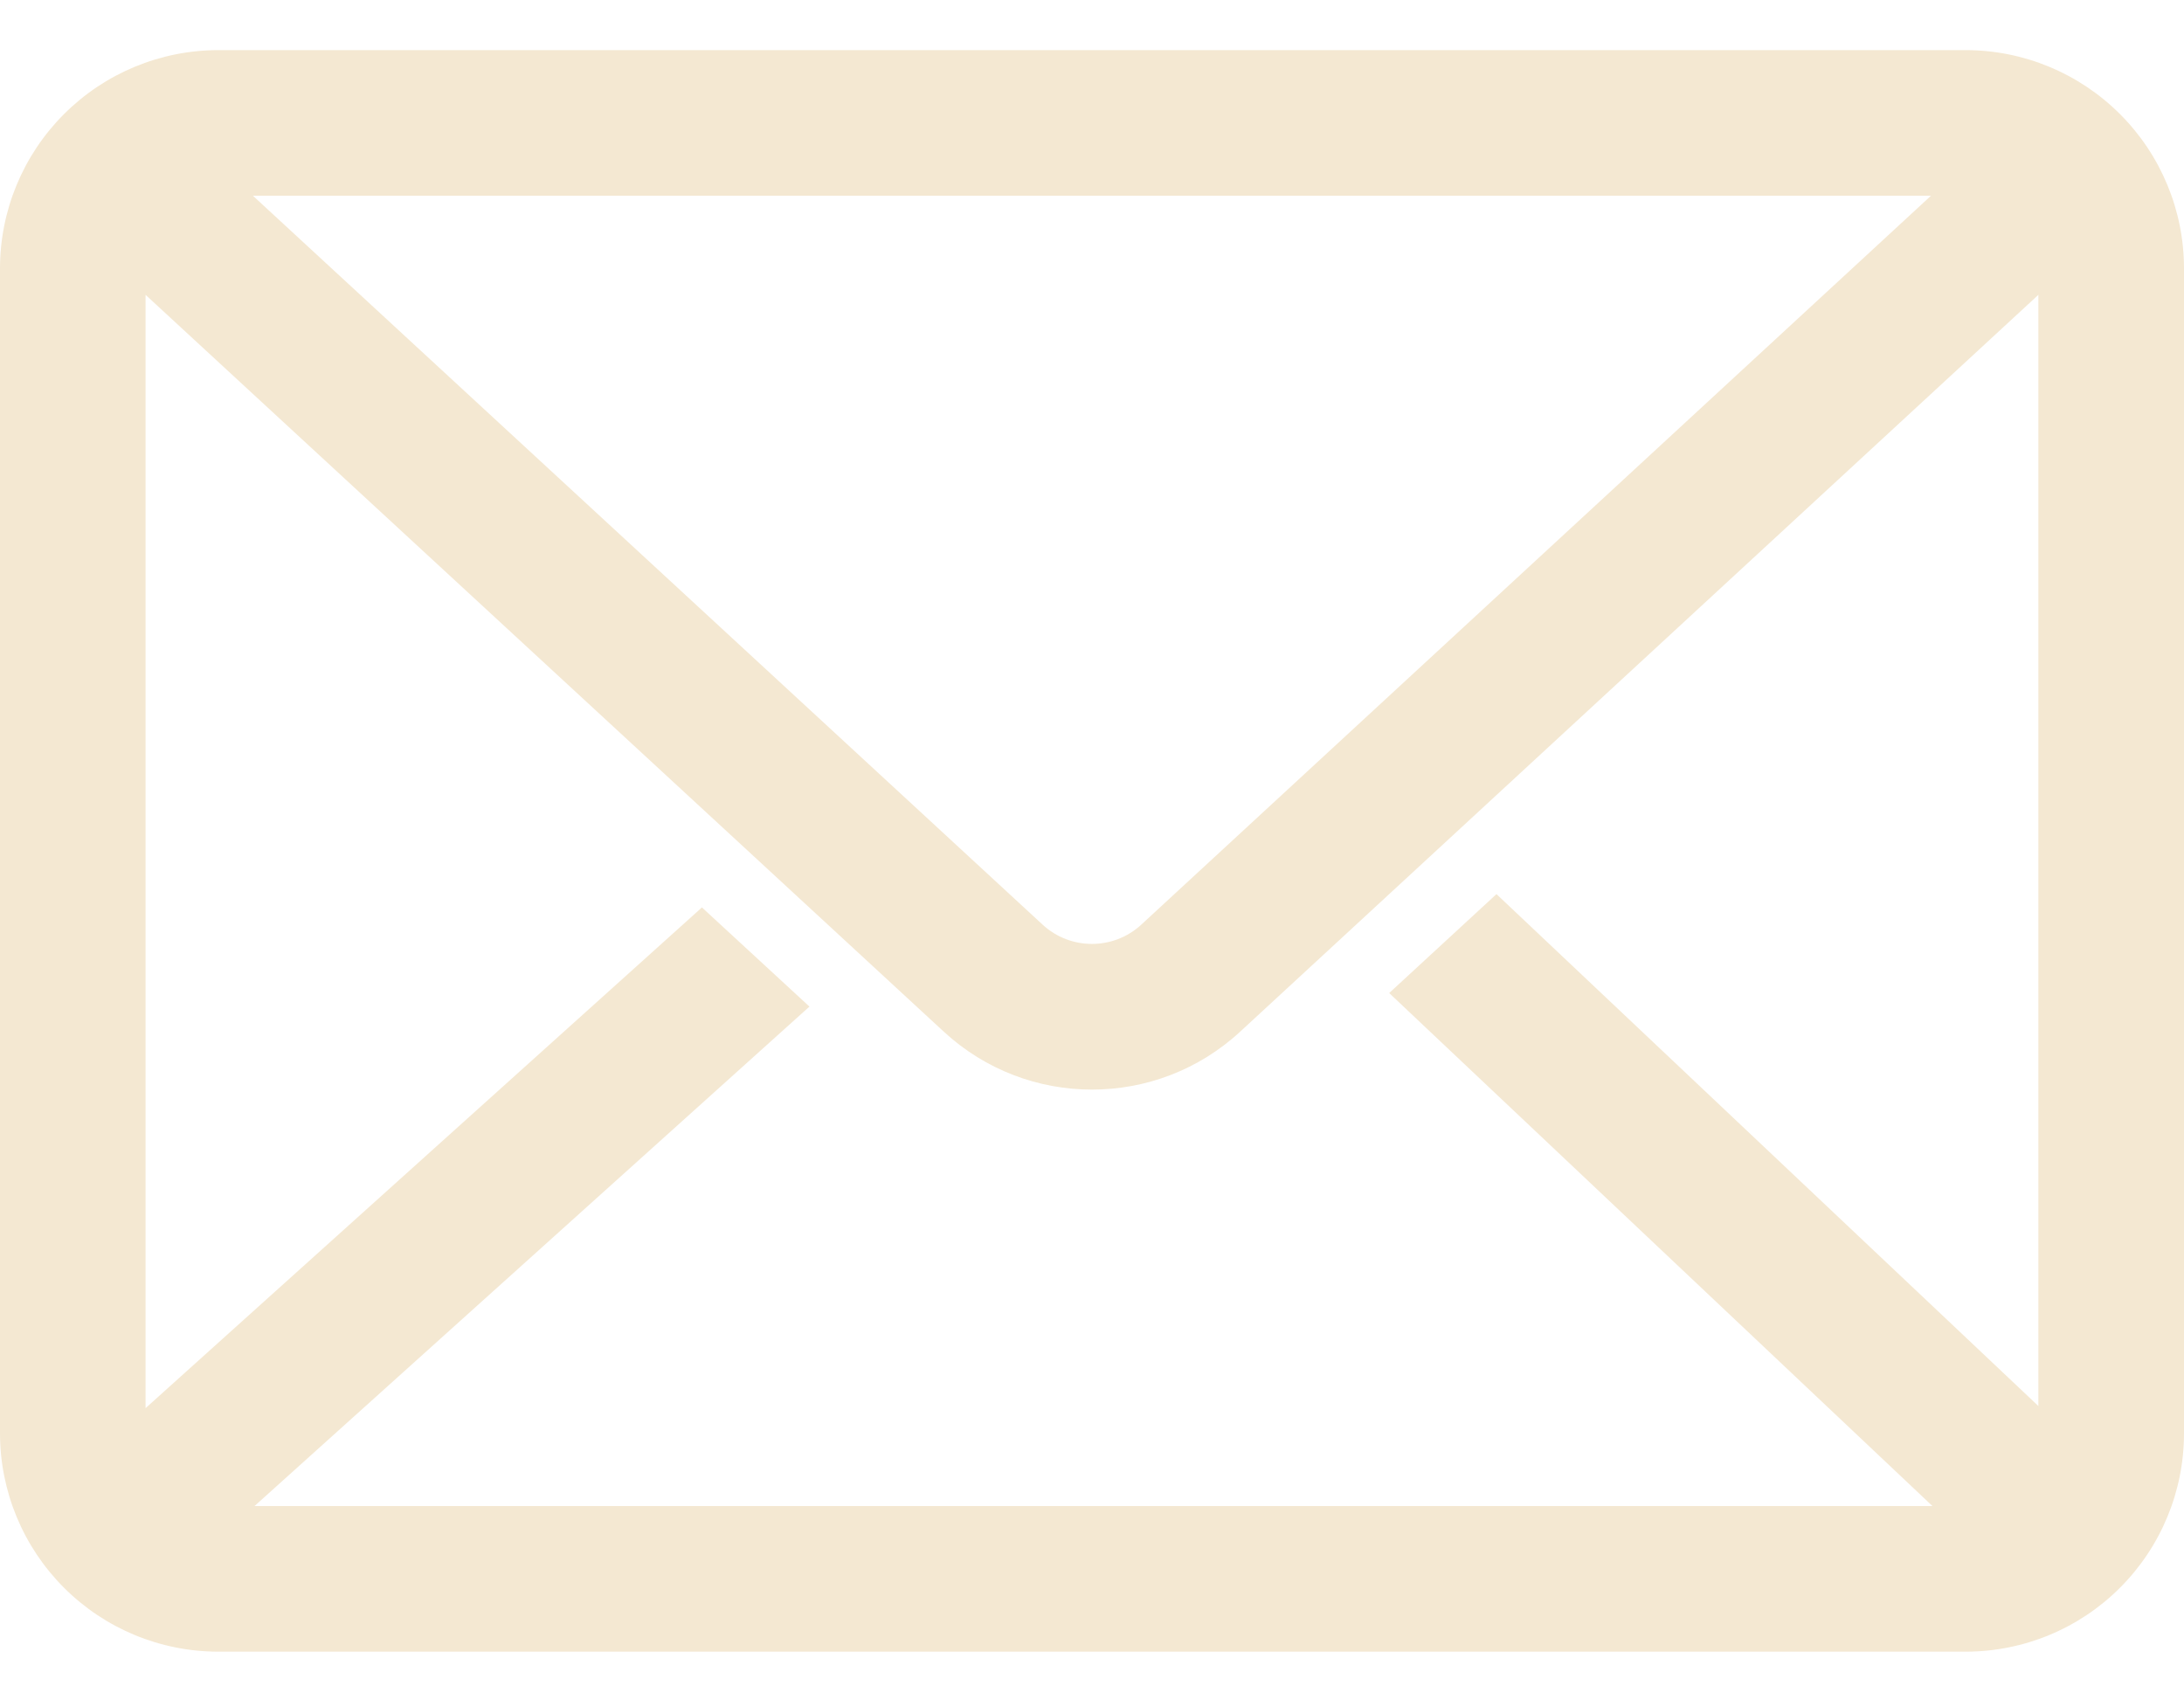 <svg width="40" height="31" viewBox="0 0 40 31" fill="none" xmlns="http://www.w3.org/2000/svg">
<path fill-rule="evenodd" clip-rule="evenodd" d="M40 4.918C40 3.856 39.578 2.84 38.828 2.09C38.078 1.34 37.062 0.918 36 0.918H4C2.938 0.918 1.922 1.34 1.172 2.09C0.422 2.84 0 3.856 0 4.918V26.251C0 27.313 0.422 28.33 1.172 29.08C1.922 29.83 2.938 30.251 4 30.251H36C37.062 30.251 38.078 29.83 38.828 29.08C39.578 28.33 40 27.313 40 26.251V4.918ZM37.333 5.4L22.713 18.896C21.181 20.31 18.818 20.31 17.286 18.896L2.666 5.4V25.791L12.856 16.62L14.825 18.436L4.661 27.584H35.393L25.443 18.188L27.408 16.376L37.333 25.752L37.333 5.4ZM35.368 3.585H4.632L19.095 16.935C19.605 17.406 20.392 17.406 20.903 16.935L35.366 3.585H35.368Z" fill="#F4E8D2"/>
</svg>
